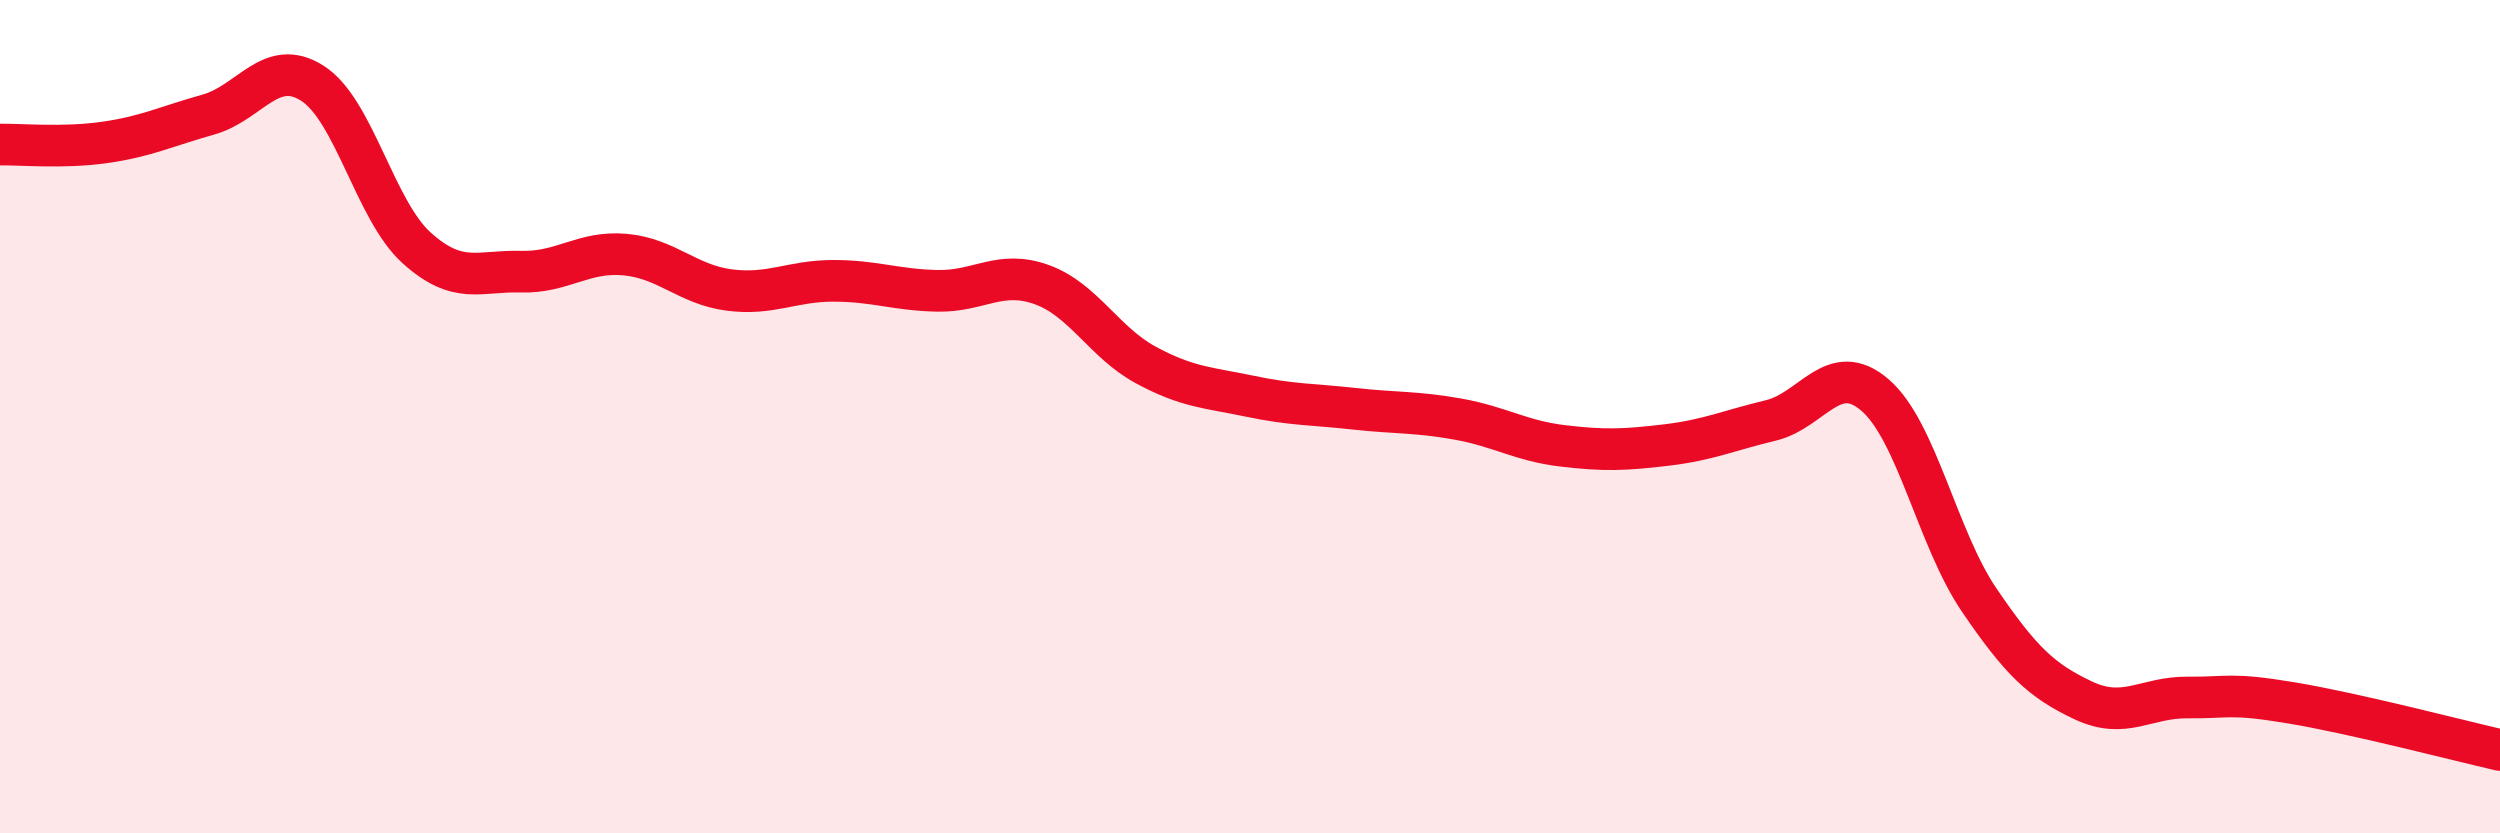 
    <svg width="60" height="20" viewBox="0 0 60 20" xmlns="http://www.w3.org/2000/svg">
      <path
        d="M 0,3.47 C 0.5,3.46 1.5,3.56 2.5,3.42 C 3.5,3.28 4,3.03 5,2.75 C 6,2.47 6.5,1.36 7.5,2 C 8.5,2.64 9,5.05 10,5.95 C 11,6.85 11.5,6.49 12.5,6.52 C 13.5,6.55 14,6.02 15,6.11 C 16,6.2 16.5,6.83 17.5,6.96 C 18.5,7.09 19,6.74 20,6.74 C 21,6.74 21.5,6.96 22.5,6.98 C 23.5,7 24,6.47 25,6.83 C 26,7.19 26.5,8.22 27.5,8.76 C 28.5,9.3 29,9.3 30,9.51 C 31,9.72 31.5,9.7 32.5,9.81 C 33.5,9.92 34,9.88 35,10.06 C 36,10.24 36.5,10.58 37.5,10.7 C 38.5,10.82 39,10.8 40,10.68 C 41,10.56 41.5,10.33 42.5,10.09 C 43.5,9.85 44,8.62 45,9.48 C 46,10.34 46.5,12.93 47.5,14.4 C 48.5,15.87 49,16.34 50,16.81 C 51,17.28 51.5,16.73 52.5,16.74 C 53.5,16.75 53.5,16.62 55,16.87 C 56.5,17.12 59,17.77 60,18L60 20L0 20Z"
        fill="#EB0A25"
        opacity="0.1"
        stroke-linecap="round"
        stroke-linejoin="round"
      />
      <path
        d="M 0,3.47 C 0.5,3.46 1.5,3.56 2.5,3.42 C 3.5,3.28 4,3.03 5,2.75 C 6,2.47 6.5,1.36 7.5,2 C 8.5,2.64 9,5.05 10,5.95 C 11,6.85 11.5,6.49 12.5,6.52 C 13.5,6.55 14,6.02 15,6.11 C 16,6.2 16.5,6.83 17.5,6.96 C 18.5,7.09 19,6.74 20,6.74 C 21,6.74 21.5,6.96 22.5,6.98 C 23.5,7 24,6.47 25,6.83 C 26,7.19 26.5,8.22 27.5,8.76 C 28.5,9.3 29,9.3 30,9.51 C 31,9.72 31.5,9.7 32.5,9.81 C 33.5,9.92 34,9.88 35,10.06 C 36,10.24 36.5,10.58 37.5,10.7 C 38.5,10.82 39,10.8 40,10.68 C 41,10.56 41.5,10.33 42.5,10.09 C 43.5,9.85 44,8.62 45,9.48 C 46,10.34 46.5,12.93 47.5,14.4 C 48.5,15.87 49,16.34 50,16.81 C 51,17.28 51.5,16.73 52.5,16.74 C 53.5,16.75 53.5,16.62 55,16.87 C 56.5,17.12 59,17.77 60,18"
        stroke="#EB0A25"
        stroke-width="1"
        fill="none"
        stroke-linecap="round"
        stroke-linejoin="round"
      />
    </svg>
  